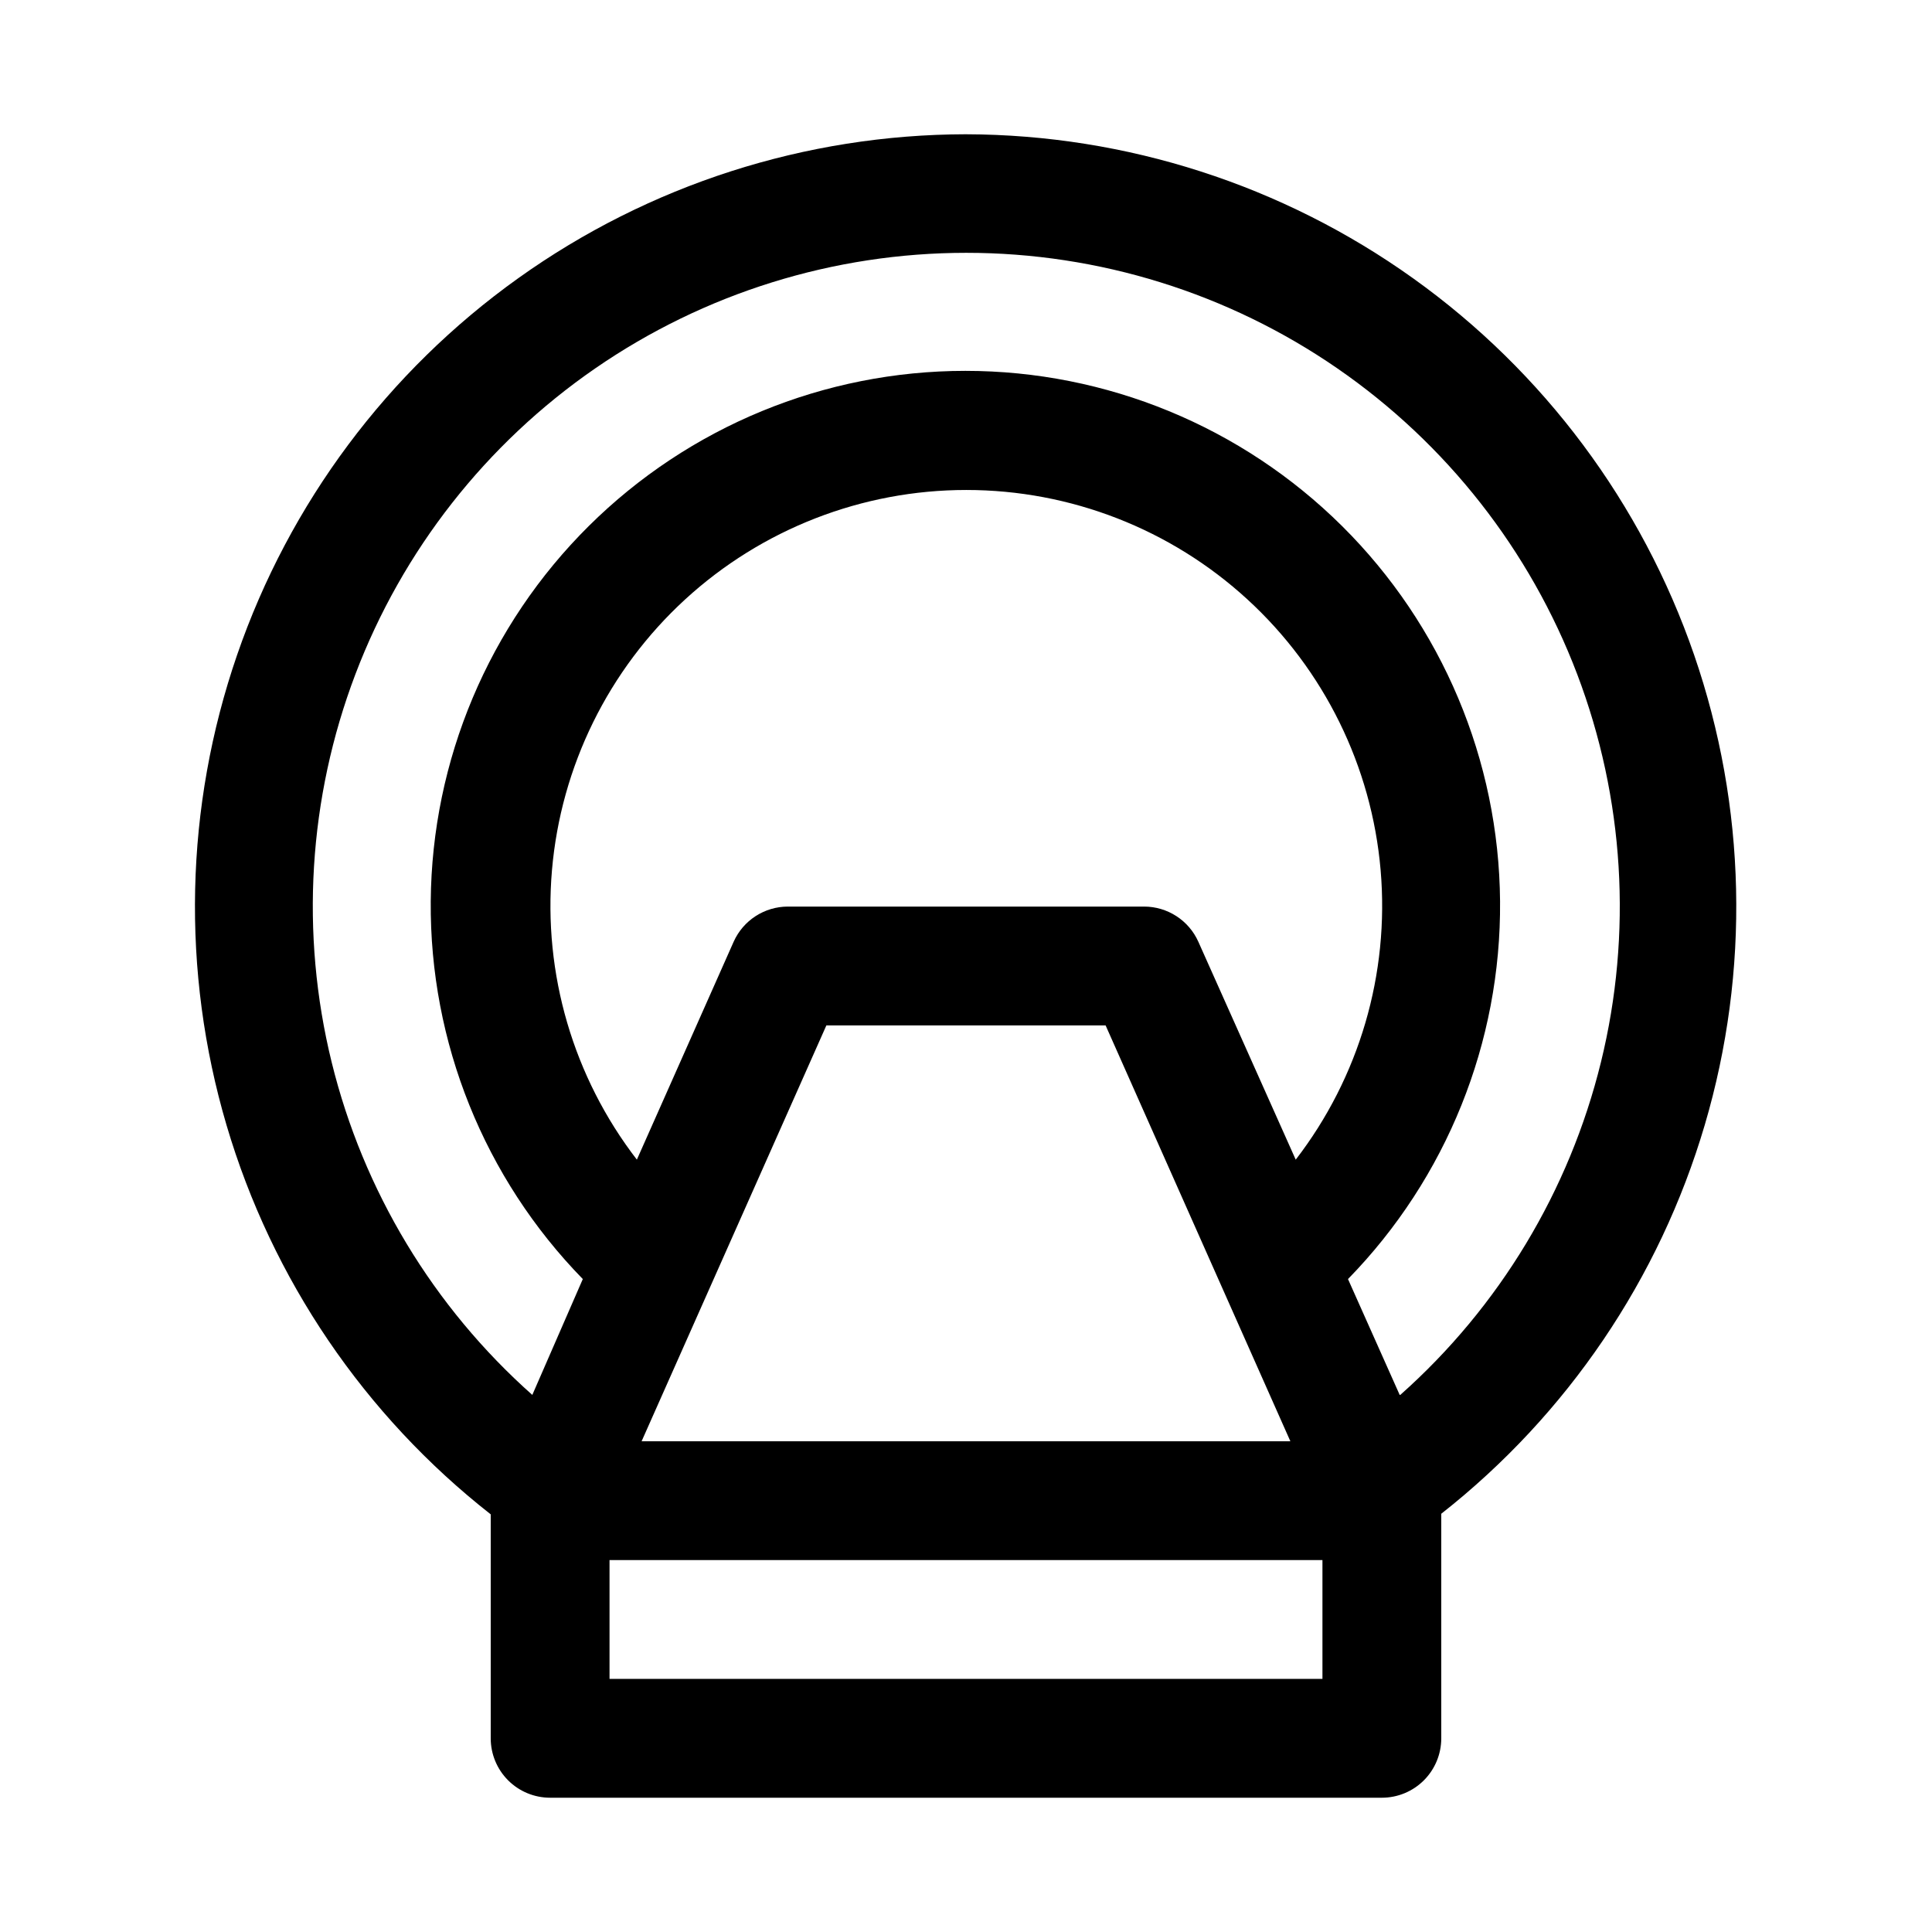<?xml version="1.0" encoding="UTF-8"?>
<!-- Uploaded to: SVG Repo, www.svgrepo.com, Generator: SVG Repo Mixer Tools -->
<svg fill="#000000" width="800px" height="800px" version="1.1" viewBox="144 144 512 512" xmlns="http://www.w3.org/2000/svg">
 <path d="m400 179.58c-42.555 0.07-84.027 13.402-118.65 38.141-34.625 24.738-60.676 59.652-74.531 99.887-13.855 40.234-14.828 83.785-2.777 124.6 12.047 40.812 36.516 76.852 70.004 103.11v59.355c0 4.176 1.656 8.18 4.609 11.133 2.953 2.953 6.957 4.609 11.133 4.609h220.42c4.176 0 8.18-1.656 11.133-4.609 2.953-2.953 4.609-6.957 4.609-11.133v-59.512c33.426-26.277 57.836-62.305 69.844-103.09 12.012-40.781 11.023-84.293-2.824-124.49-13.852-40.195-39.871-75.078-74.453-99.809-34.578-24.73-76.004-38.078-118.52-38.191zm-37 236.16h73.996l48.965 110.21h-171.93zm98.559-22.199c-1.242-2.762-3.254-5.106-5.797-6.754-2.539-1.648-5.504-2.527-8.531-2.535h-94.465c-3.027 0.008-5.992 0.887-8.531 2.535-2.543 1.648-4.555 3.992-5.797 6.754l-25.664 57.781h0.004c-16.84-21.855-24.871-49.234-22.5-76.723 2.367-27.492 14.961-53.094 35.289-71.746 20.332-18.652 46.918-29.004 74.512-29.004 27.59 0 54.18 10.352 74.508 29.004 20.332 18.652 32.926 44.254 35.293 71.746 2.367 27.488-5.66 54.867-22.5 76.723zm32.902 195.38h-188.93v-31.488h188.93zm20.469-75.258-13.699-30.699h0.004c26.113-26.75 40.598-62.734 40.297-100.12-0.297-37.383-15.359-73.133-41.898-99.461-26.539-26.328-62.41-41.102-99.793-41.102-37.383 0-73.25 14.773-99.789 41.102-26.543 26.328-41.602 62.078-41.902 99.461-0.301 37.383 14.188 73.367 40.301 100.12l-13.383 30.703c-26.262-23.328-44.809-54.09-53.18-88.199-8.375-34.113-6.176-69.965 6.301-102.8s34.641-61.098 63.555-81.043c28.914-19.945 63.211-30.625 98.336-30.625s69.418 10.68 98.332 30.625c28.914 19.945 51.082 48.207 63.559 81.043s14.672 68.688 6.301 102.8c-8.371 34.109-26.922 64.871-53.184 88.199z"/>
</svg>